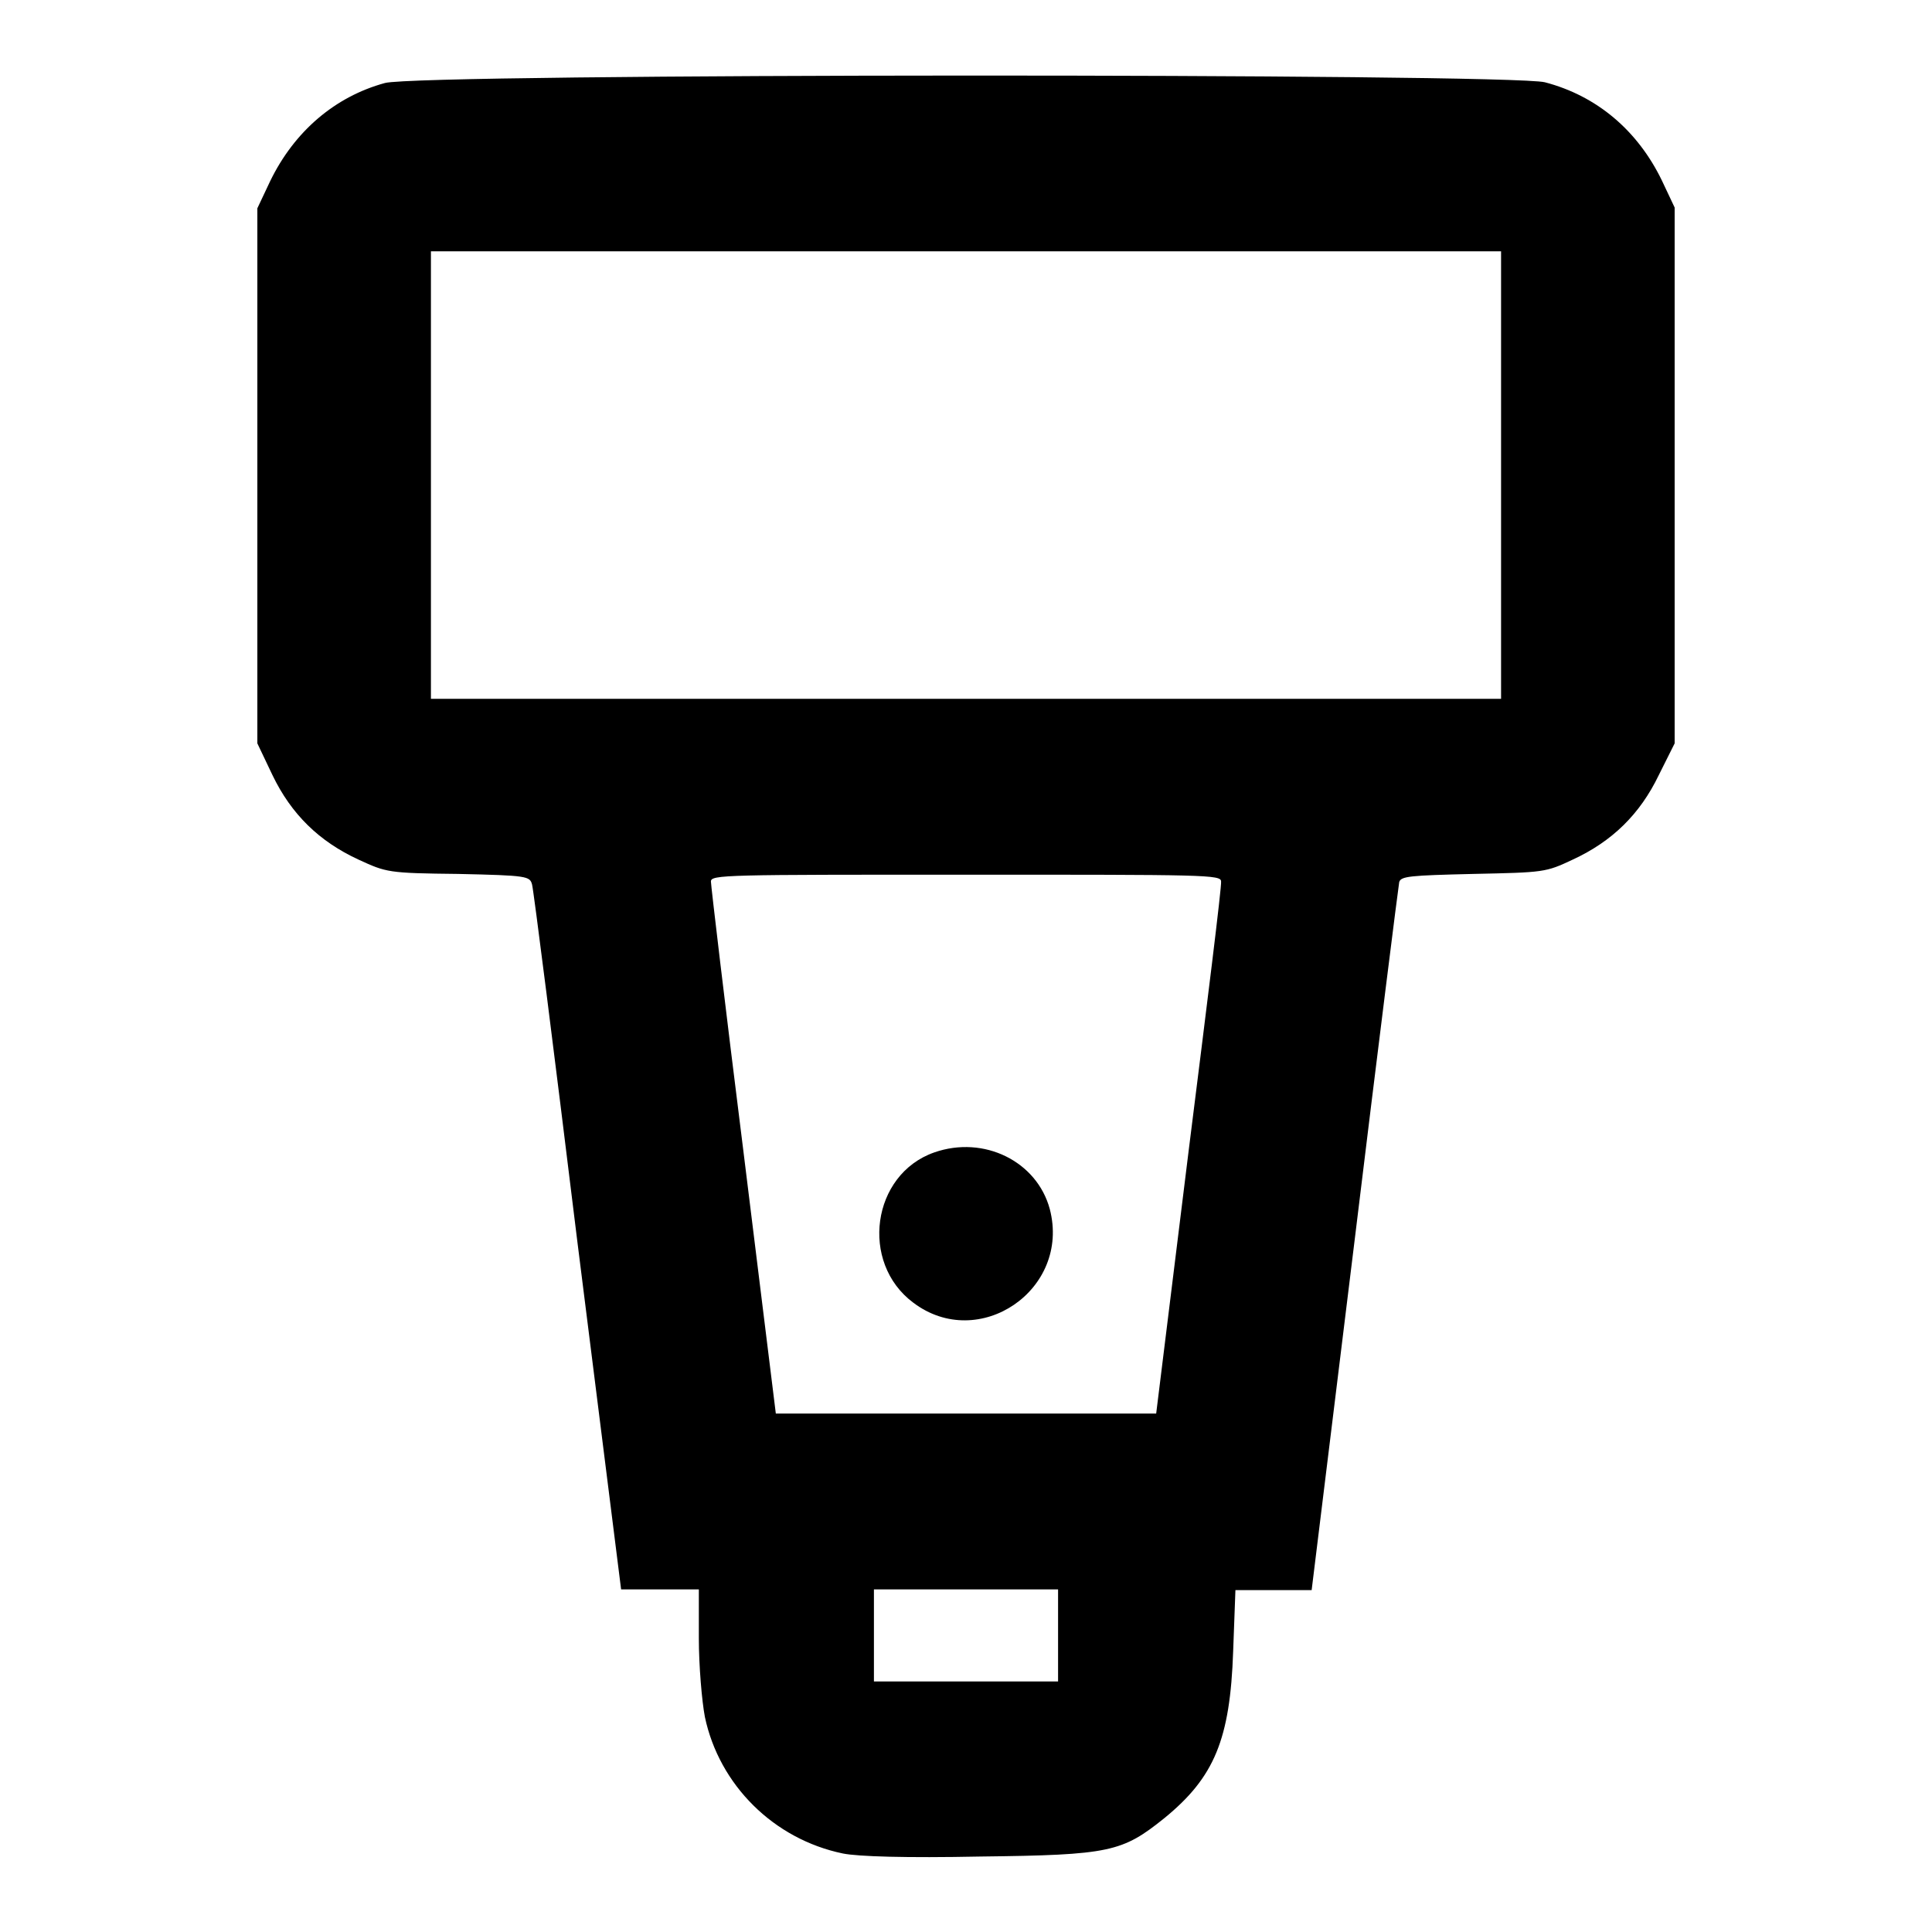 <?xml version="1.0" encoding="utf-8"?>
<!-- Svg Vector Icons : http://www.onlinewebfonts.com/icon -->
<!DOCTYPE svg PUBLIC "-//W3C//DTD SVG 1.1//EN" "http://www.w3.org/Graphics/SVG/1.1/DTD/svg11.dtd">
<svg version="1.1" xmlns="http://www.w3.org/2000/svg" xmlns:xlink="http://www.w3.org/1999/xlink" x="0px" y="0px" viewBox="0 0 256 256" enable-background="new 0 0 256 256" xml:space="preserve">
<g><g><g><path fill="#000000" d="M51,11c-6.6,1.8-12,6.4-15.2,13l-1.7,3.6V63v35.5l2,4.2c2.5,5.2,6.2,8.8,11.4,11.2c3.7,1.7,3.9,1.8,13.2,1.9c9.2,0.2,9.5,0.3,9.8,1.4c0.2,0.7,2.9,22,6,47.3l5.8,46.1h5.1h5.2v6.5c0,3.6,0.4,8.3,0.8,10.4c1.9,9,9.1,16.2,18.3,18.1c2,0.4,8.3,0.6,18.2,0.4c17.2-0.2,18.8-0.6,24.4-5.1c6.6-5.4,8.7-10.4,9.1-22.1l0.3-8.1h5h5.1l5.7-46.4c3.1-25.5,5.8-46.9,5.9-47.4c0.2-0.8,1.4-0.9,9.8-1.1c9.4-0.2,9.6-0.2,13.2-1.9c5.2-2.4,8.9-6,11.4-11.2l2.1-4.2V63V27.5l-1.7-3.6c-3.2-6.6-8.6-11.2-15.5-13C199.9,9.7,55.7,9.7,51,11z M198.9,63v29.6H128H57.1V63V33.3H128h70.9V63z M161.8,116.8c0.1,0.6-1.9,16.6-4.3,35.7l-4.3,34.8H128h-25.2l-4.3-34.8c-2.4-19.1-4.3-35.2-4.3-35.7c0-0.9,2-0.9,33.8-0.9C159.8,115.9,161.8,115.9,161.8,116.8z M140.2,216.7v6.1H128h-12.2v-6.1v-6.1H128h12.2V216.7z"/><path fill="#000000" d="M123.8,152.7c-8.3,2.9-9.9,14.6-2.8,19.9c8.7,6.6,20.9-1.7,18.1-12.4C137.4,153.9,130.4,150.4,123.8,152.7z"/></g></g></g>
</svg>
